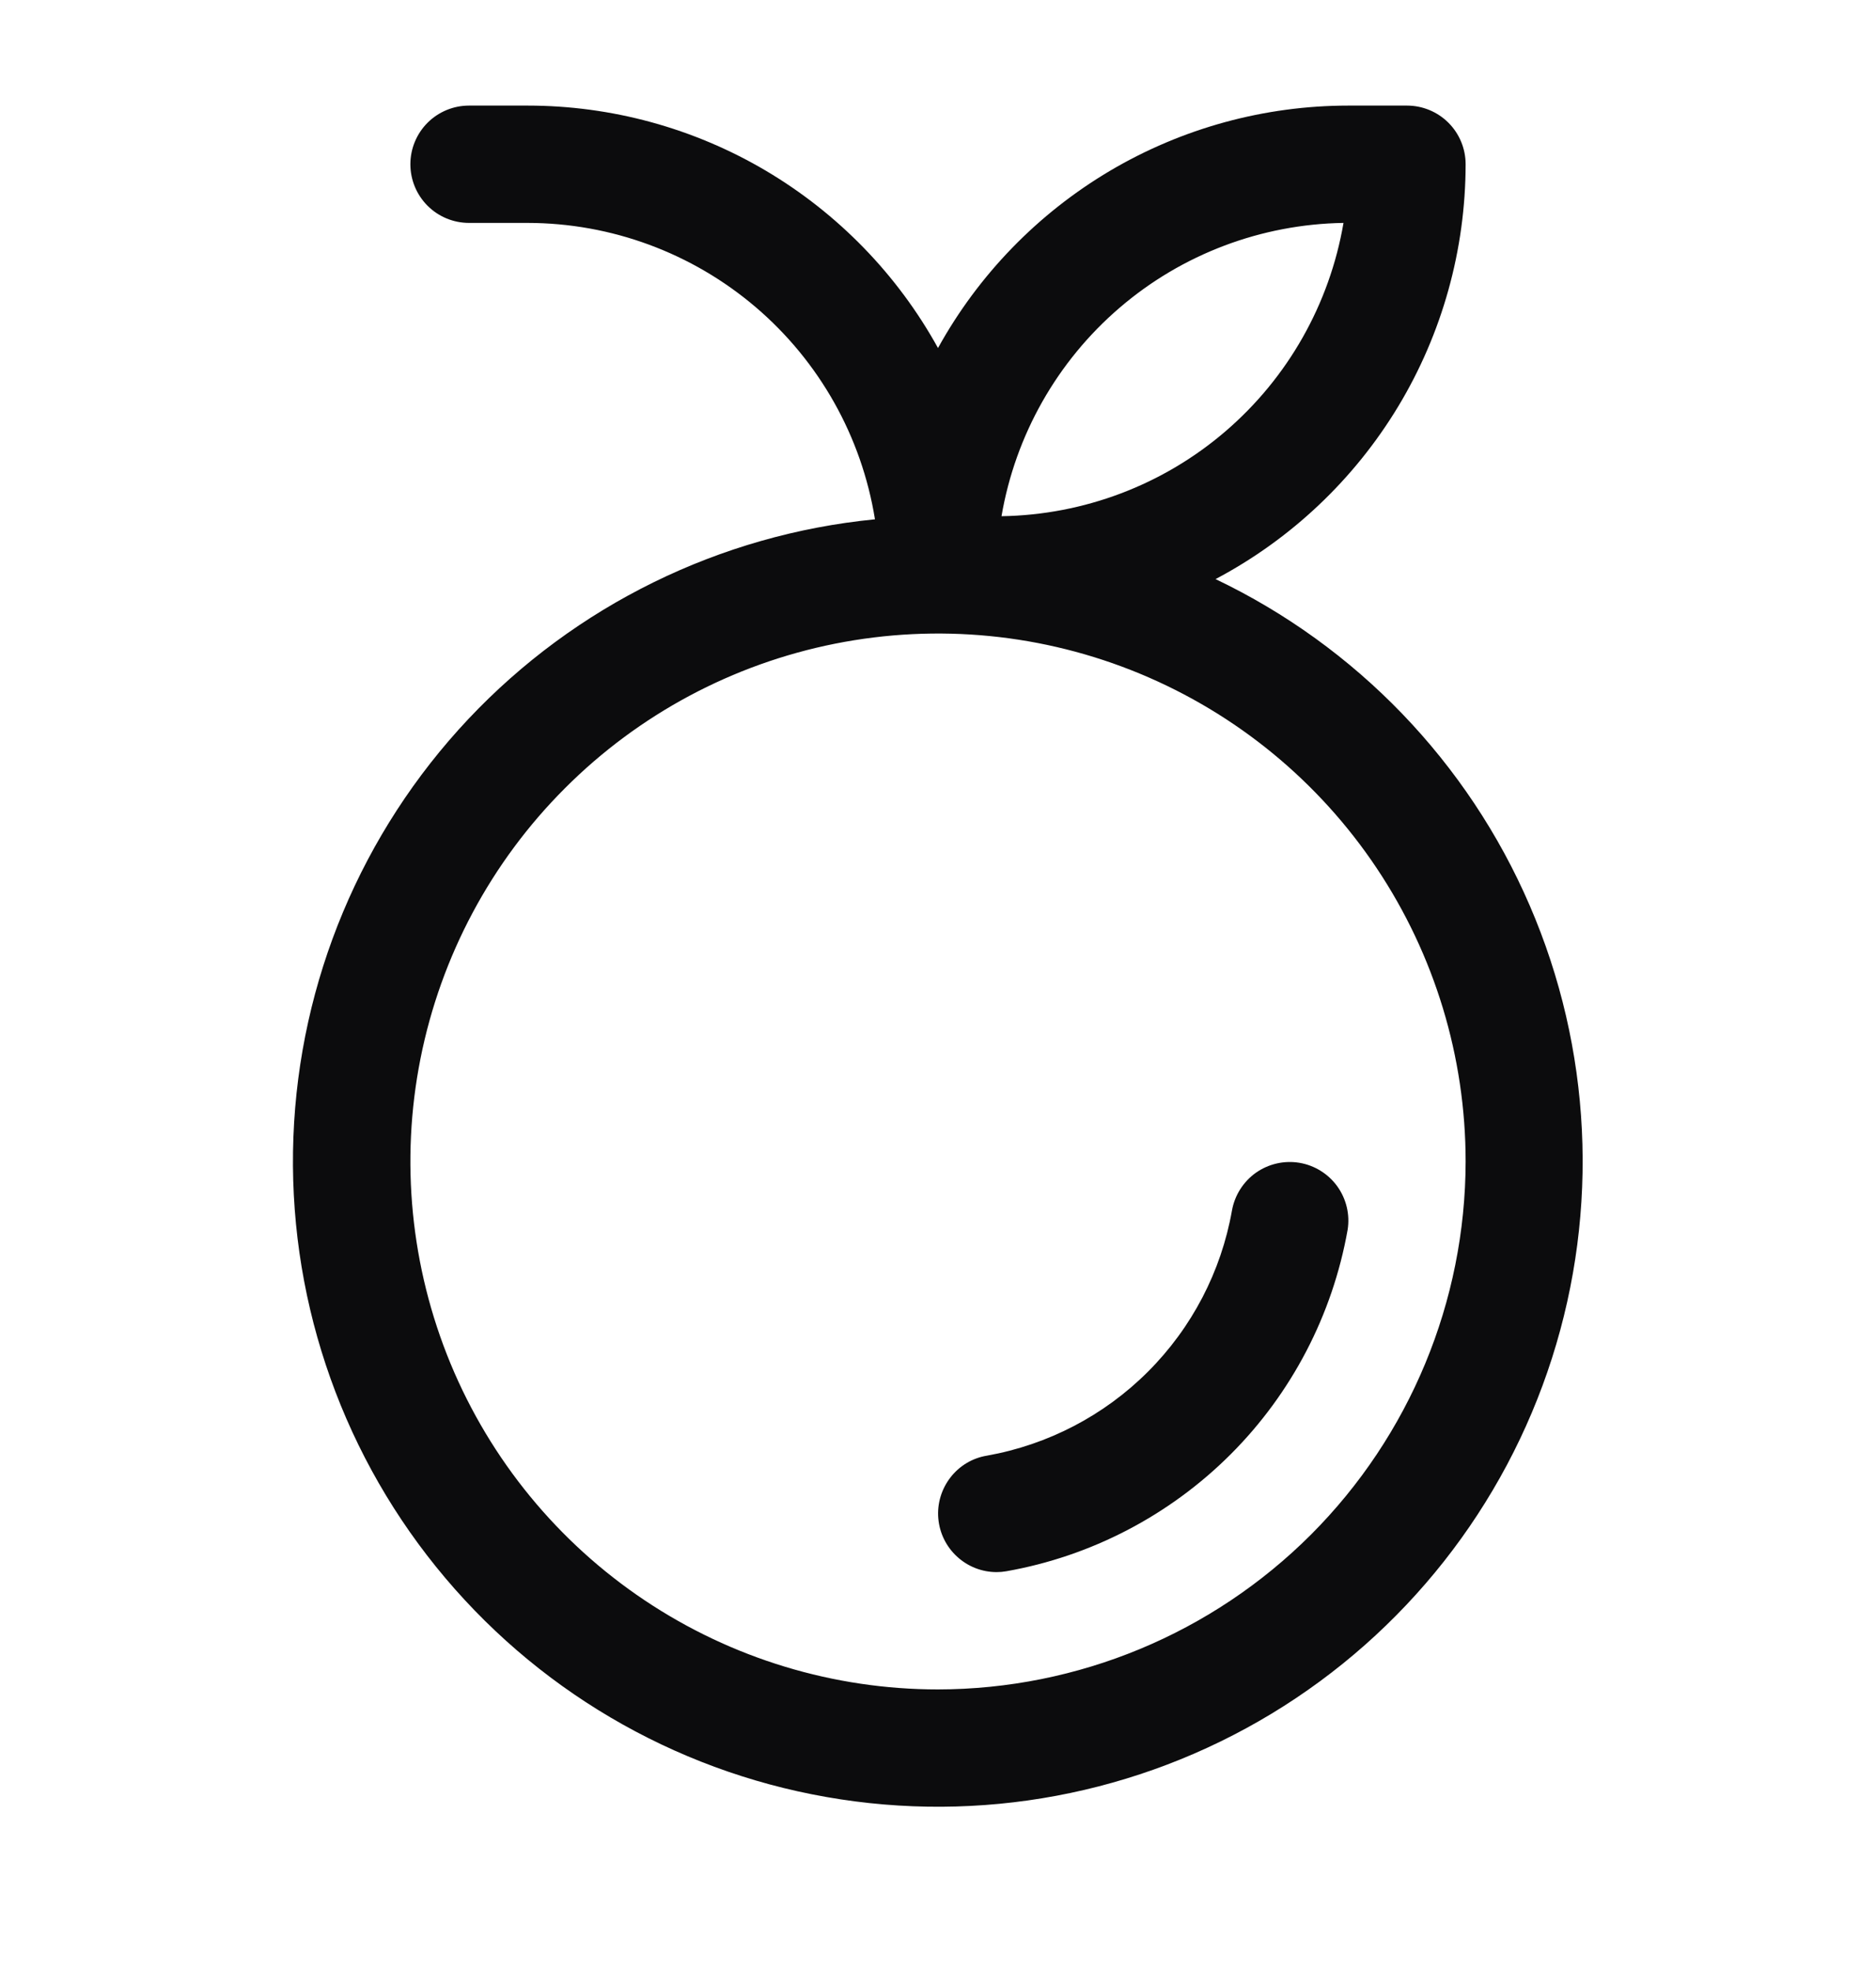 <svg width="20" height="21" viewBox="0 0 20 21" fill="none" xmlns="http://www.w3.org/2000/svg">
<path d="M12.959 6.17C13.763 5.745 14.436 5.109 14.906 4.331C15.376 3.552 15.624 2.66 15.625 1.75C15.625 1.584 15.559 1.425 15.442 1.308C15.325 1.191 15.166 1.125 15 1.125H14.375C13.482 1.125 12.604 1.365 11.835 1.819C11.066 2.274 10.432 2.926 10 3.708C9.568 2.926 8.934 2.274 8.165 1.819C7.396 1.365 6.519 1.125 5.625 1.125H5C4.834 1.125 4.675 1.191 4.558 1.308C4.441 1.425 4.375 1.584 4.375 1.75C4.375 1.916 4.441 2.075 4.558 2.192C4.675 2.309 4.834 2.375 5 2.375H5.625C6.517 2.376 7.379 2.695 8.057 3.273C8.736 3.852 9.186 4.653 9.328 5.533C7.674 5.695 6.134 6.451 4.994 7.66C3.854 8.87 3.191 10.452 3.128 12.113C3.065 13.774 3.605 15.402 4.65 16.695C5.694 17.988 7.172 18.859 8.809 19.146C10.446 19.434 12.132 19.119 13.555 18.259C14.977 17.399 16.04 16.053 16.546 14.469C17.052 12.886 16.968 11.173 16.308 9.647C15.649 8.121 14.459 6.886 12.959 6.17ZM14.323 2.375C14.175 3.239 13.73 4.025 13.064 4.596C12.399 5.167 11.554 5.486 10.677 5.5C10.825 4.636 11.27 3.85 11.936 3.279C12.601 2.708 13.446 2.389 14.323 2.375ZM10 18C8.888 18 7.8 17.67 6.875 17.052C5.95 16.434 5.229 15.556 4.803 14.528C4.378 13.5 4.266 12.369 4.483 11.278C4.7 10.187 5.236 9.184 6.023 8.398C6.809 7.611 7.812 7.075 8.903 6.858C9.994 6.641 11.125 6.752 12.153 7.178C13.181 7.604 14.059 8.325 14.677 9.25C15.295 10.175 15.625 11.262 15.625 12.375C15.623 13.866 15.03 15.296 13.976 16.351C12.921 17.405 11.491 17.998 10 18ZM14.367 13.103C14.206 14.009 13.771 14.844 13.12 15.495C12.469 16.145 11.634 16.581 10.728 16.741C10.694 16.747 10.66 16.75 10.625 16.75C10.468 16.75 10.318 16.691 10.202 16.584C10.087 16.478 10.016 16.333 10.003 16.176C9.99 16.02 10.037 15.865 10.133 15.741C10.229 15.617 10.368 15.534 10.523 15.509C11.173 15.393 11.772 15.081 12.239 14.614C12.707 14.146 13.019 13.547 13.134 12.897C13.163 12.735 13.255 12.59 13.389 12.495C13.524 12.4 13.691 12.362 13.853 12.389C14.015 12.416 14.161 12.507 14.257 12.64C14.353 12.774 14.393 12.94 14.367 13.103H14.367Z" fill="#0C0C0D"/>
</svg>
